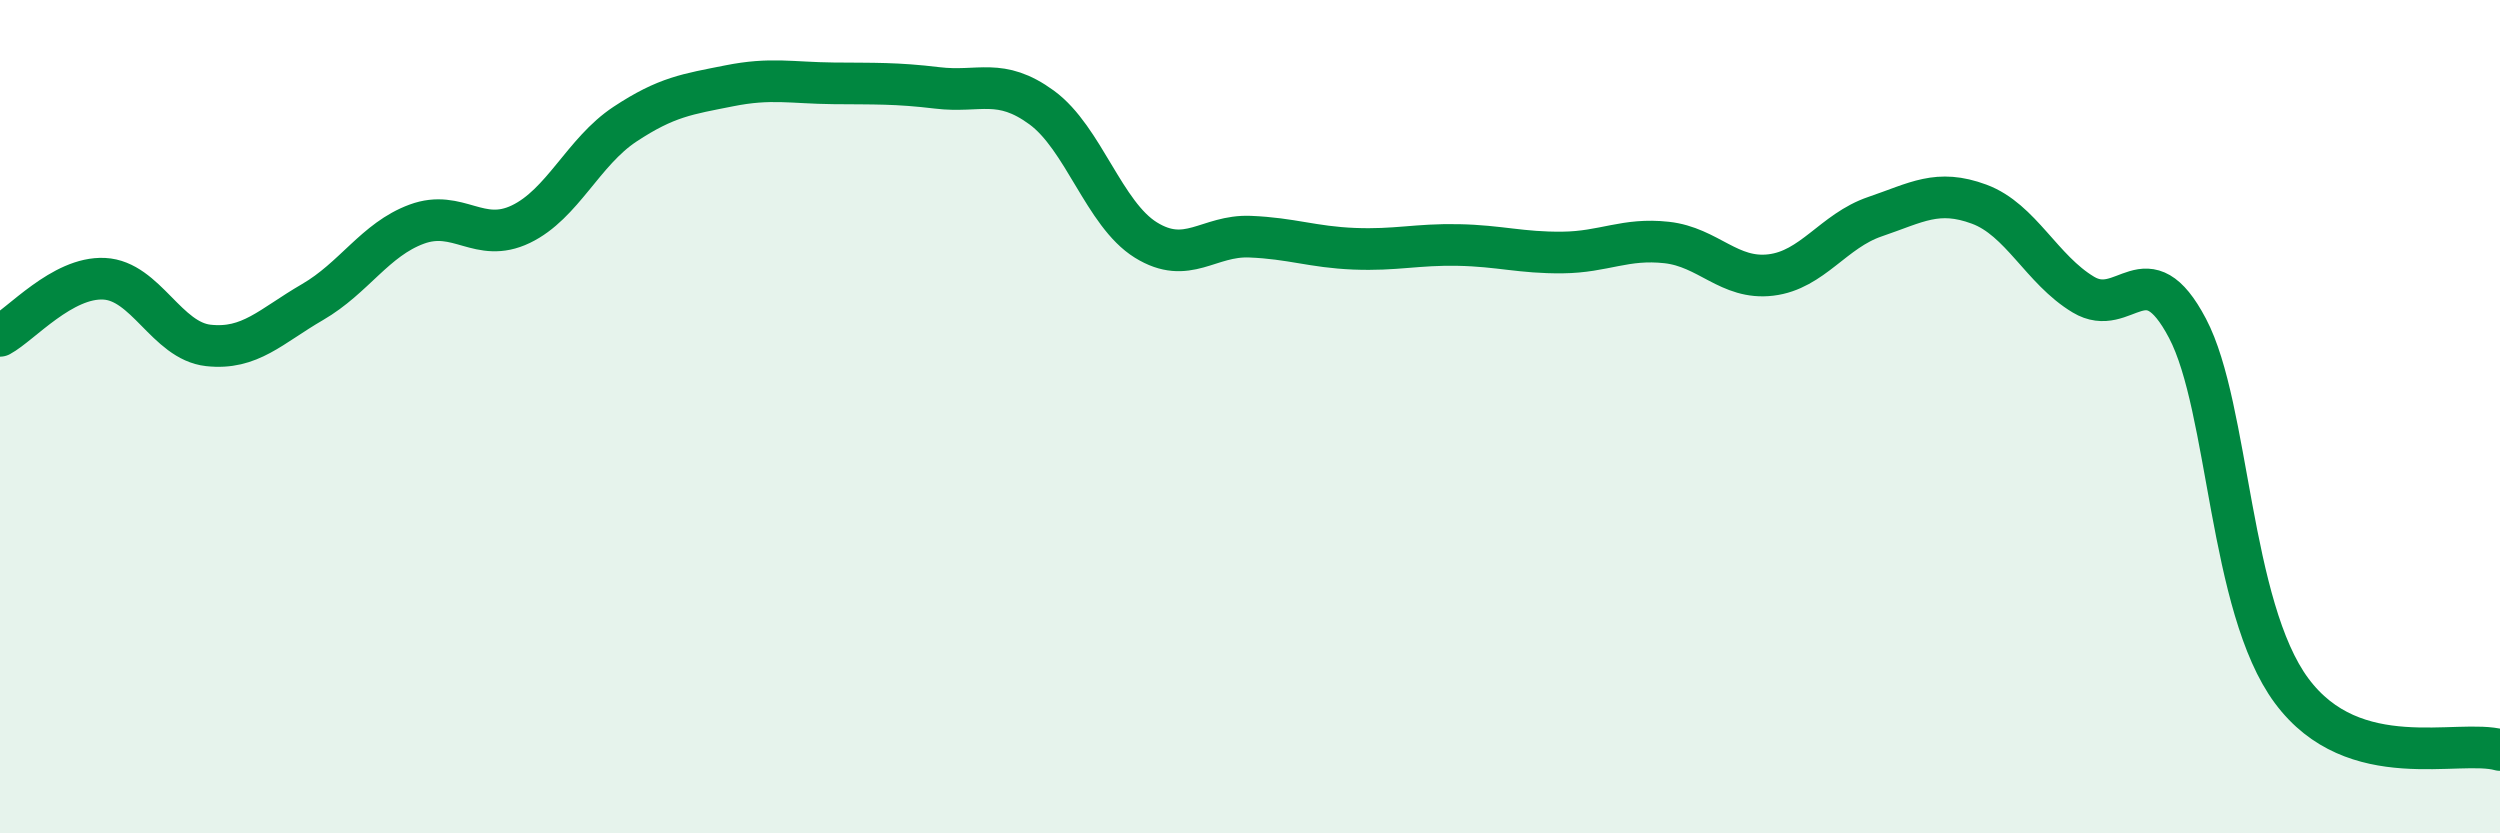 
    <svg width="60" height="20" viewBox="0 0 60 20" xmlns="http://www.w3.org/2000/svg">
      <path
        d="M 0,8.06 C 0.5,7.79 1.5,6.64 2.5,6.69 C 3.5,6.74 4,8.18 5,8.29 C 6,8.4 6.5,7.83 7.5,7.25 C 8.5,6.67 9,5.75 10,5.38 C 11,5.01 11.5,5.86 12.5,5.38 C 13.5,4.9 14,3.64 15,2.98 C 16,2.32 16.5,2.26 17.5,2.06 C 18.5,1.86 19,1.99 20,2 C 21,2.01 21.5,1.99 22.5,2.11 C 23.5,2.23 24,1.85 25,2.58 C 26,3.31 26.5,5.14 27.5,5.76 C 28.5,6.38 29,5.64 30,5.68 C 31,5.72 31.5,5.93 32.5,5.97 C 33.5,6.01 34,5.86 35,5.88 C 36,5.9 36.5,6.07 37.5,6.06 C 38.5,6.05 39,5.71 40,5.82 C 41,5.93 41.5,6.72 42.5,6.6 C 43.5,6.48 44,5.54 45,5.2 C 46,4.86 46.5,4.53 47.5,4.9 C 48.5,5.27 49,6.47 50,7.07 C 51,7.67 51.5,5.98 52.5,7.88 C 53.5,9.78 53.5,14.56 55,16.58 C 56.5,18.6 59,17.72 60,18L60 20L0 20Z"
        fill="#008740"
        opacity="0.1"
        stroke-linecap="round"
        stroke-linejoin="round"
      />
      <path
        d="M 0,8.06 C 0.5,7.79 1.5,6.64 2.5,6.69 C 3.5,6.74 4,8.18 5,8.29 C 6,8.4 6.5,7.83 7.5,7.25 C 8.5,6.67 9,5.75 10,5.38 C 11,5.01 11.5,5.86 12.5,5.38 C 13.5,4.9 14,3.64 15,2.98 C 16,2.32 16.5,2.26 17.5,2.06 C 18.5,1.86 19,1.99 20,2 C 21,2.01 21.5,1.99 22.5,2.11 C 23.5,2.23 24,1.85 25,2.58 C 26,3.31 26.5,5.14 27.5,5.76 C 28.5,6.38 29,5.64 30,5.68 C 31,5.72 31.5,5.93 32.5,5.97 C 33.5,6.01 34,5.86 35,5.88 C 36,5.9 36.5,6.07 37.5,6.06 C 38.5,6.05 39,5.71 40,5.82 C 41,5.93 41.5,6.72 42.5,6.6 C 43.5,6.48 44,5.54 45,5.2 C 46,4.86 46.5,4.53 47.5,4.9 C 48.5,5.27 49,6.47 50,7.07 C 51,7.67 51.5,5.98 52.5,7.88 C 53.5,9.78 53.5,14.56 55,16.58 C 56.5,18.6 59,17.72 60,18"
        stroke="#008740"
        stroke-width="1"
        fill="none"
        stroke-linecap="round"
        stroke-linejoin="round"
      />
    </svg>
  